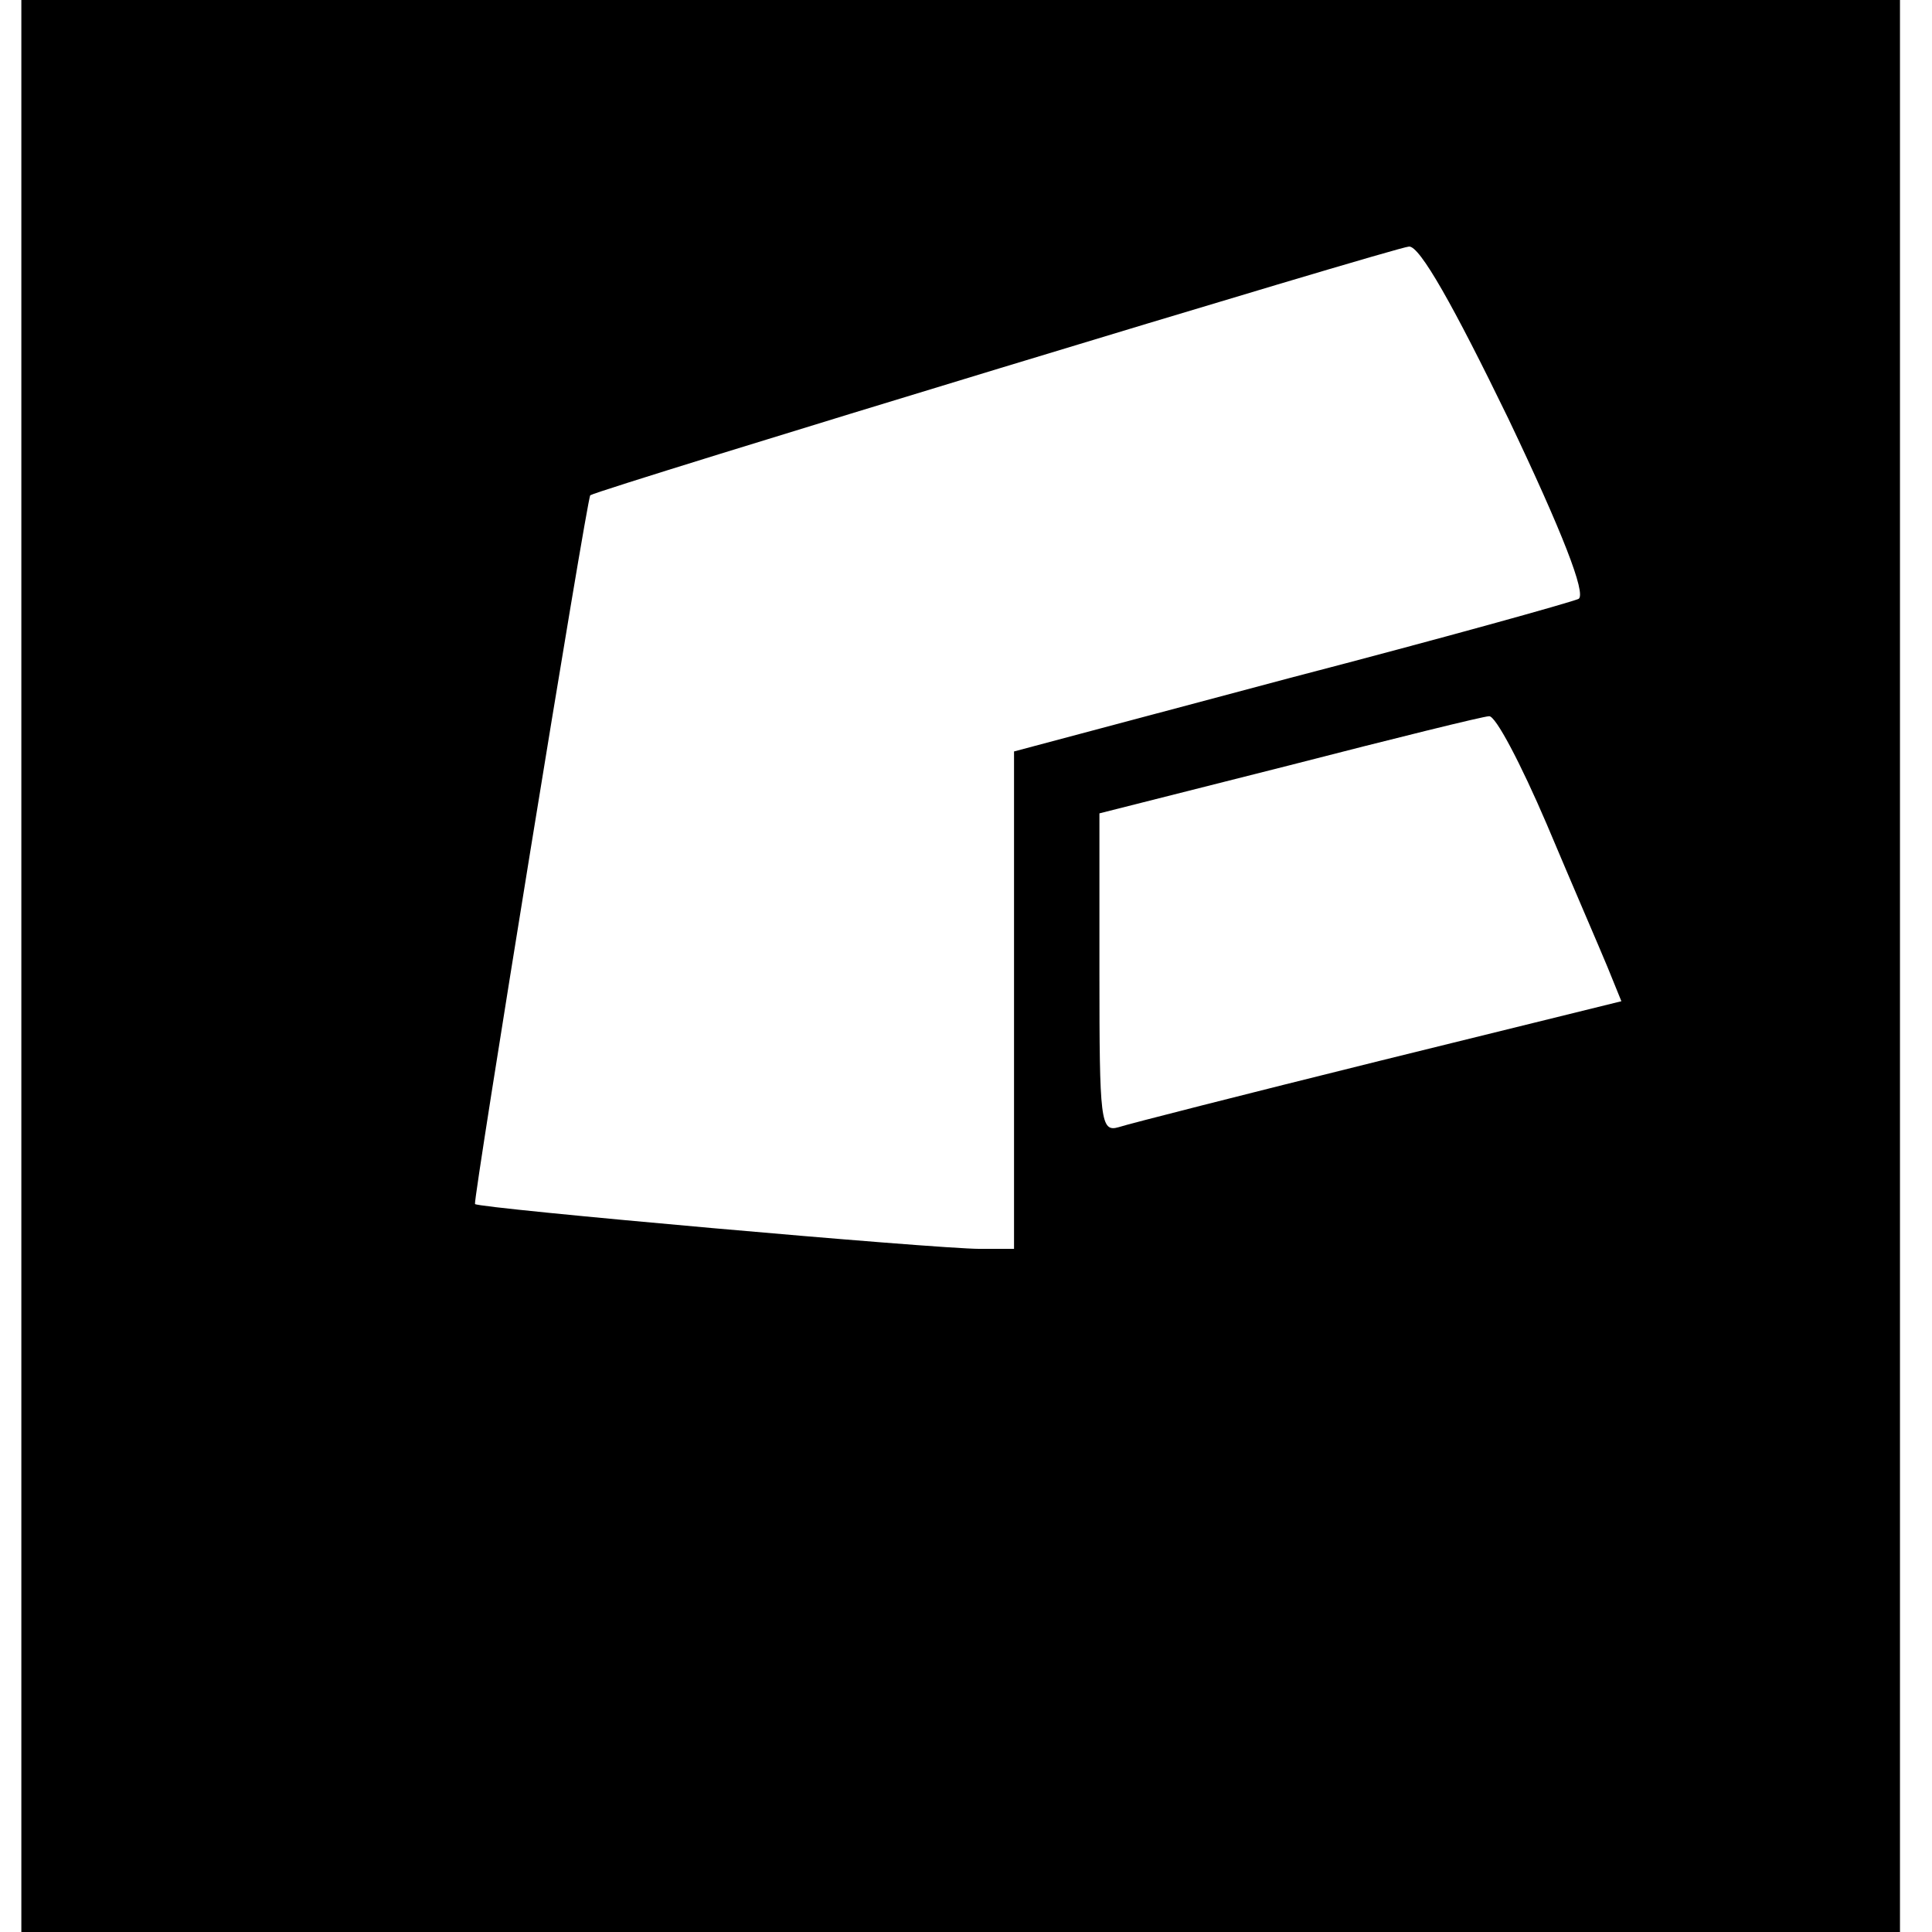 <?xml version="1.0" standalone="no"?>
<!DOCTYPE svg PUBLIC "-//W3C//DTD SVG 20010904//EN"
 "http://www.w3.org/TR/2001/REC-SVG-20010904/DTD/svg10.dtd">
<svg version="1.0" xmlns="http://www.w3.org/2000/svg"
 width="181pt" height="181pt" viewBox="0 0 181 181"
 preserveAspectRatio="xMidYMid meet">
<g transform="translate(0,181) scale(0.1,-0.1)"
fill="#000000" stroke="none">
<path d="M20 905 l0 -905 880 0 880 0 0 905 0 905 -880 0 -880 0 0 -905z
m1393 513 c51 -107 73 -164 66 -169 -6 -3 -128 -37 -270 -74 l-259 -69 0 -233
0 -233 -32 0 c-42 0 -470 38 -473 42 -2 3 105 662 108 664 9 6 756 233 767
233 10 1 42 -56 93 -161z m36 -380 c24 -57 50 -117 57 -134 l13 -32 -227 -56
c-125 -31 -235 -59 -244 -62 -17 -5 -18 6 -18 144 l0 150 178 45 c97 25 182
46 187 46 6 1 30 -45 54 -101z"/>
</g>
</svg>
